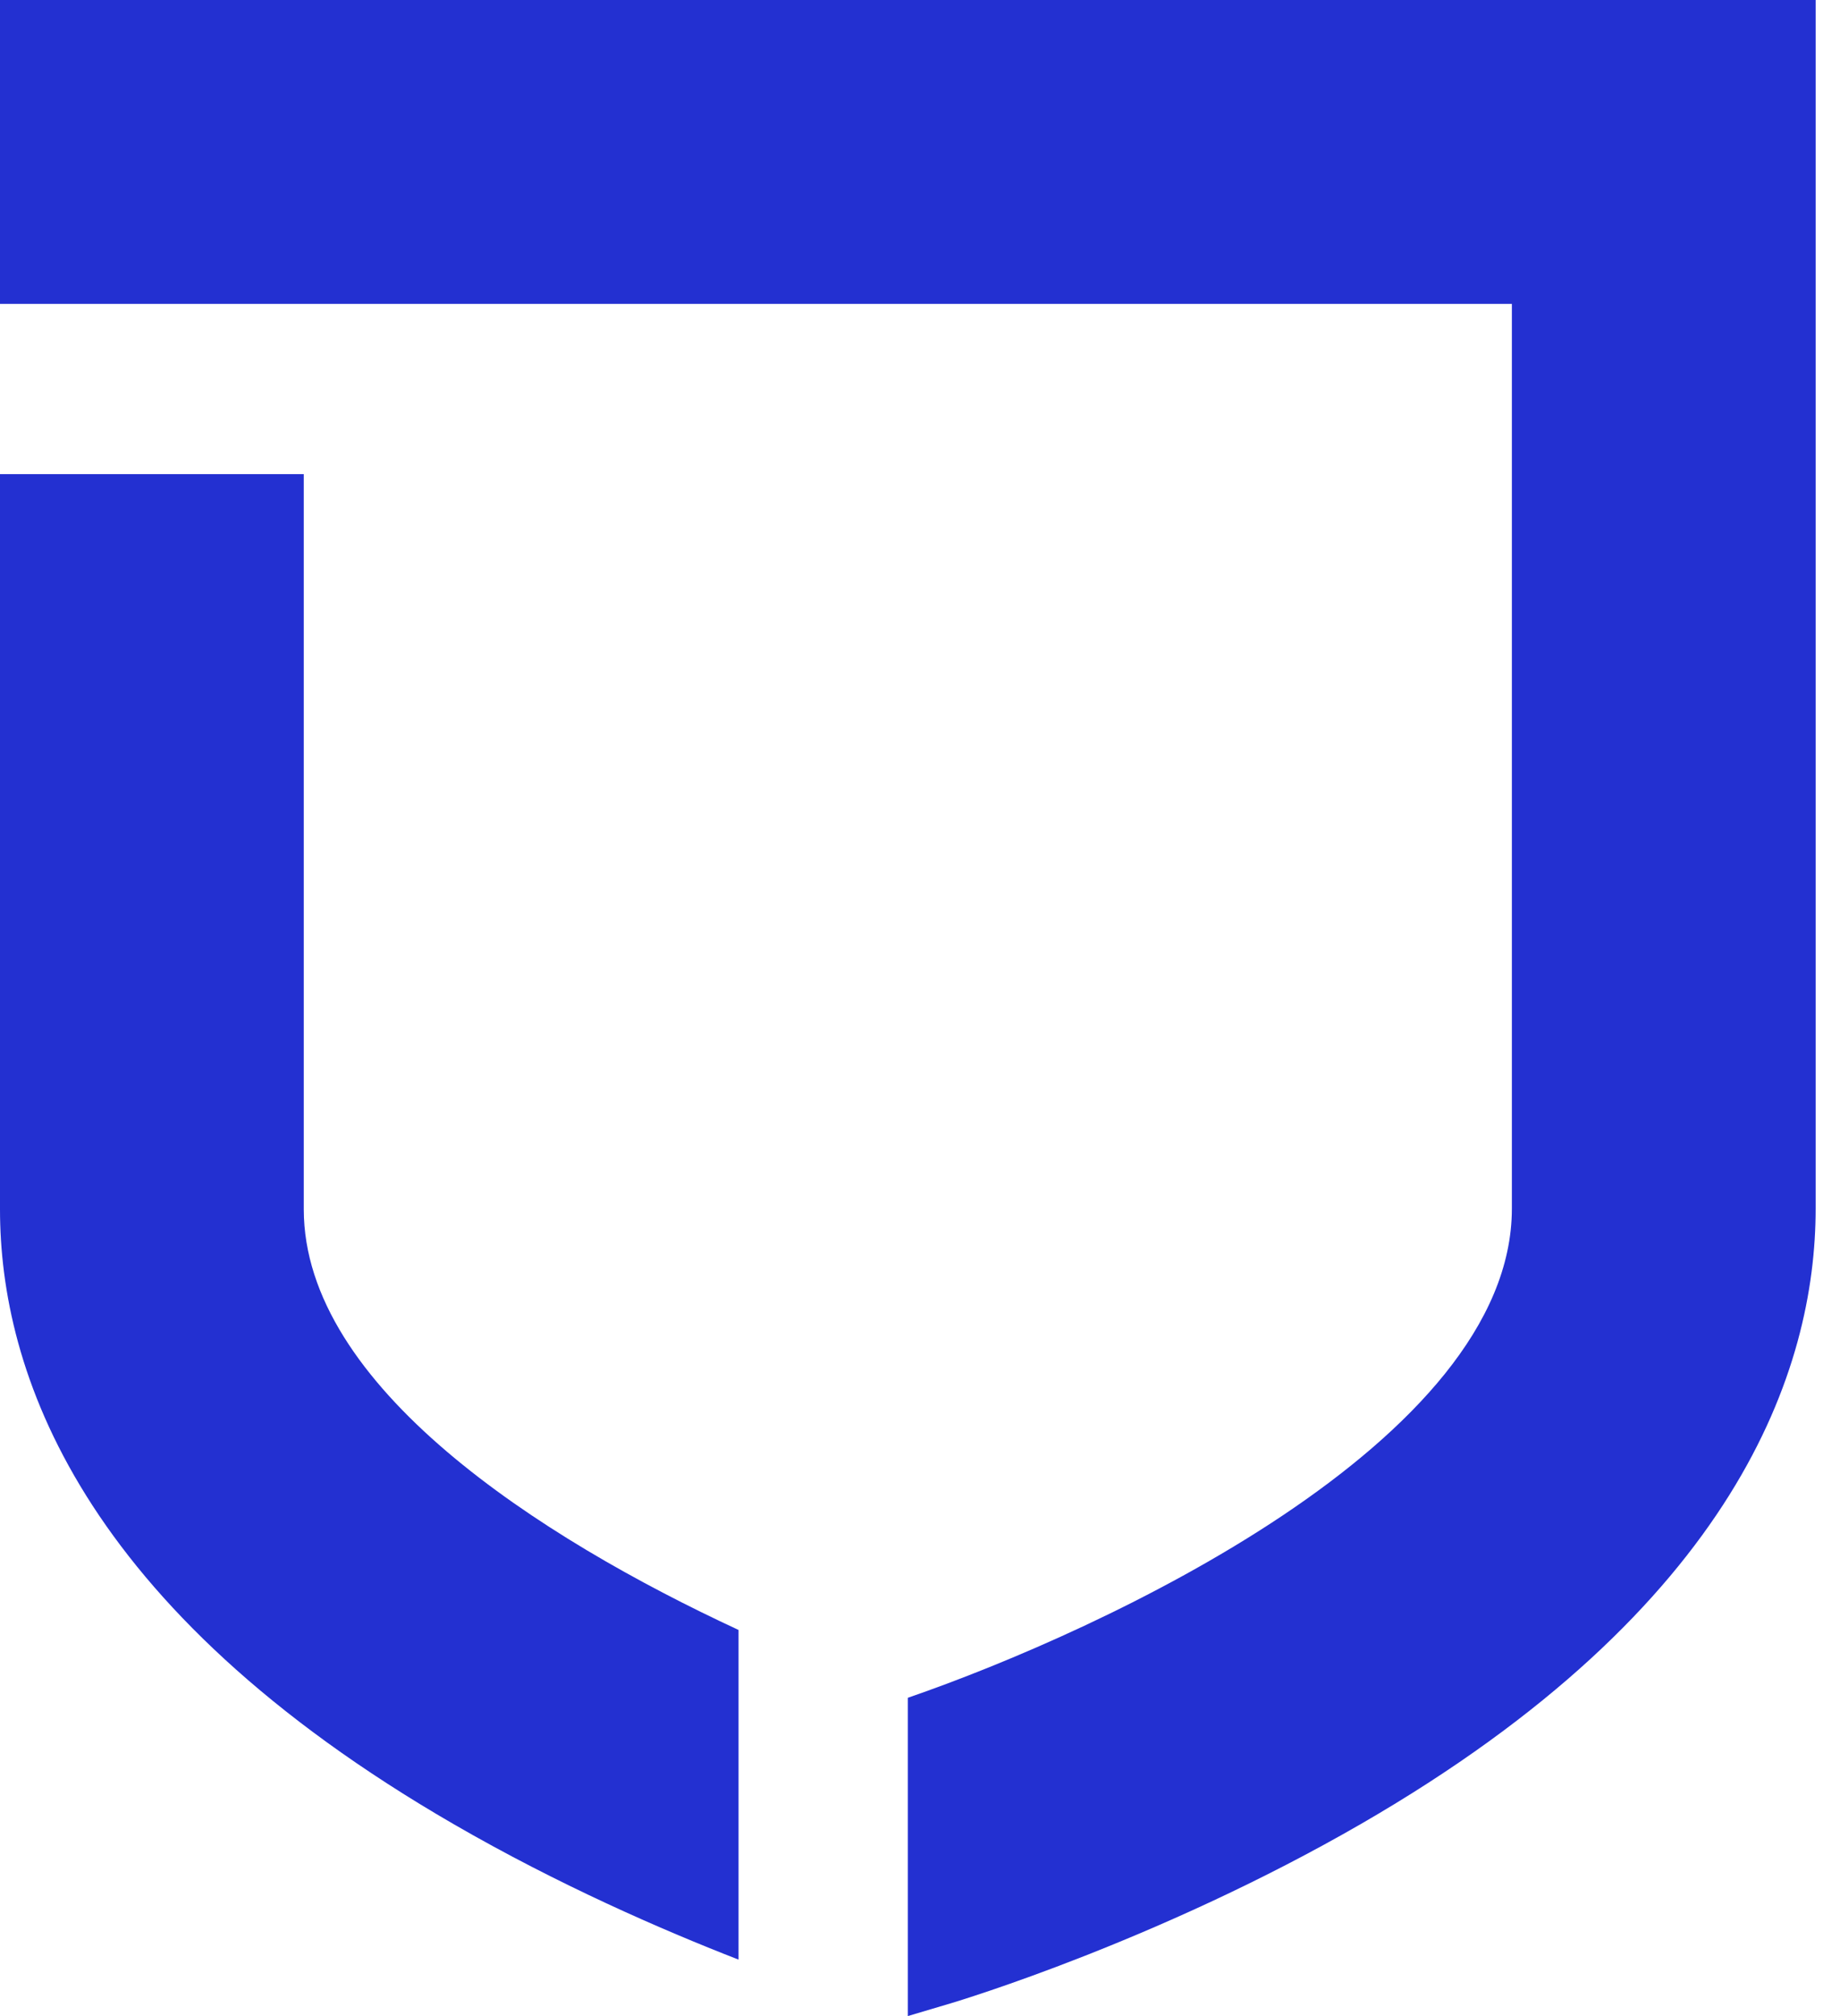 <svg width="21" height="23" viewBox="0 0 21 23" fill="none" xmlns="http://www.w3.org/2000/svg">
<path d="M3.467 13.796V5.409H0V13.796C0 15.631 0.899 18.337 5.18 20.812C6.368 21.499 7.549 22.014 8.429 22.356V18.595C6.159 17.543 3.467 15.814 3.467 13.796Z" fill="#2330D1"/>
<path d="M0 0V3.467H17.255V13.788C17.255 16.445 12.583 18.603 10.361 19.369V23L10.856 22.853C10.952 22.824 13.235 22.137 15.542 20.803C19.823 18.328 20.722 15.622 20.722 13.788V0H0Z" fill="#2330D1"/>
</svg>

